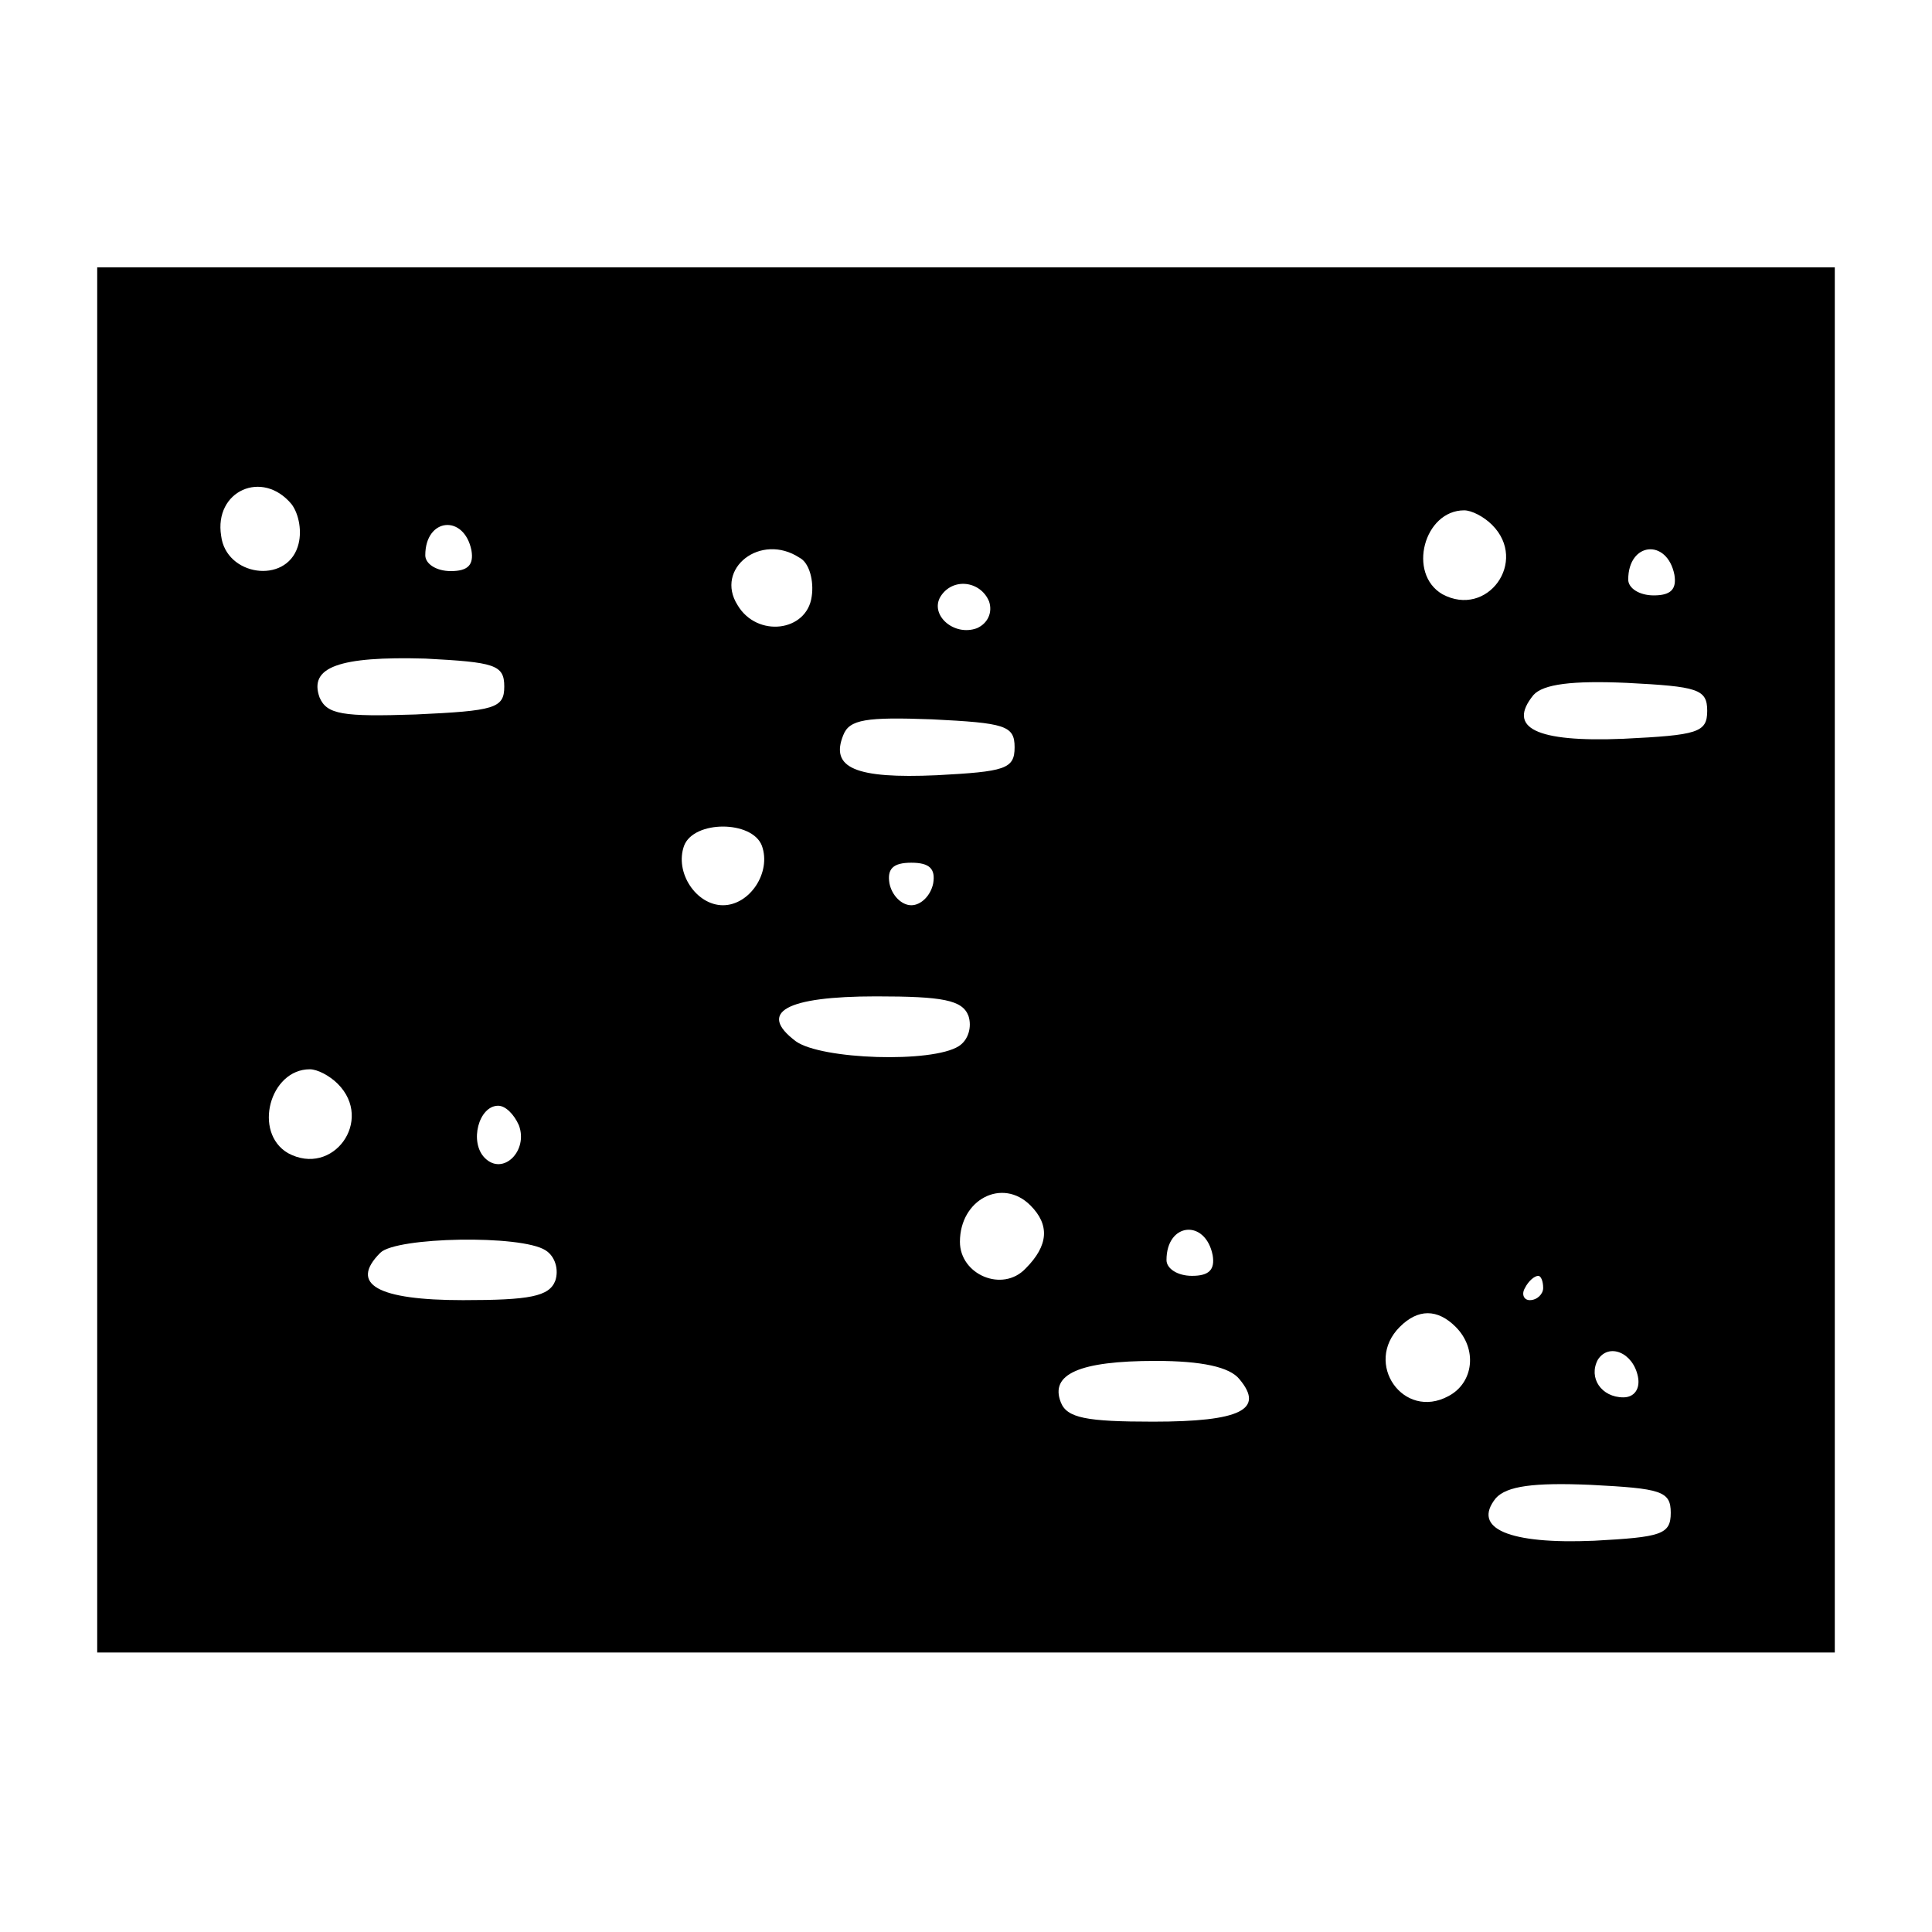 <?xml version="1.0" encoding="UTF-8" standalone="yes"?>
<svg version="1.0" xmlns="http://www.w3.org/2000/svg" width="100mm" height="100mm" viewBox="0 0 159 131" preserveAspectRatio="xMidYMid meet">
  <g transform="translate(0,131) scale(0.1,-0.1)" fill="#000000" stroke="none">
    <path d="M80 660 l0 -570 715 0 715 0 0 570 0 570 -715 0 -715 0 0 -570z m160
375 c6 -8 9 -23 5 -35 -10 -31 -59 -24 -63 9 -6 37 34 55 58 26z m988 -17 c30
-30 -4 -77 -41 -57 -29 17 -15 69 18 69 6 0 16 -5 23 -12z m-840 -21 c2 -12
-3 -17 -17 -17 -12 0 -21 6 -21 13 0 31 32 34 38 4z m270 -6 c8 -4 12 -19 10
-32 -4 -29 -45 -34 -61 -7 -19 30 19 60 51 39z m720 -14 c2 -12 -3 -17 -17
-17 -12 0 -21 6 -21 13 0 31 32 34 38 4z m-564 -22 c3 -9 -1 -18 -10 -22 -19
-7 -39 11 -30 26 10 16 33 13 40 -4z m-399 -70 c0 -18 -8 -20 -73 -23 -60 -2
-73 0 -79 14 -9 25 16 34 87 32 57 -3 65 -5 65 -23z m990 -20 c0 -18 -8 -20
-69 -23 -72 -3 -96 9 -74 36 8 9 32 12 77 10 58 -3 66 -5 66 -23z m-570 -30
c0 -18 -8 -20 -64 -23 -67 -3 -88 6 -77 33 5 13 19 15 73 13 60 -3 68 -5 68
-23z m-208 -81 c8 -22 -10 -49 -32 -49 -22 0 -40 27 -32 49 8 21 56 21 64 0z
m141 -31 c-2 -10 -10 -18 -18 -18 -8 0 -16 8 -18 18 -2 12 3 17 18 17 15 0 20
-5 18 -17z m29 -109 c3 -9 0 -20 -8 -25 -22 -14 -113 -11 -134 4 -32 24 -8 37
66 37 55 0 71 -3 76 -16z m-519 -56 c30 -30 -4 -77 -41 -57 -29 17 -15 69 18
69 6 0 16 -5 23 -12z m149 -34 c8 -21 -13 -42 -28 -27 -13 13 -5 43 11 43 6 0
13 -7 17 -16z m421 -66 c16 -16 15 -33 -4 -52 -19 -20 -54 -5 -54 22 0 35 35
53 58 30z m150 -41 c2 -12 -3 -17 -17 -17 -12 0 -21 6 -21 13 0 31 32 34 38 4z
m-549 4 c8 -5 11 -16 8 -25 -5 -13 -21 -16 -76 -16 -70 0 -94 13 -68 39 13 13
116 15 136 2z m821 -31 c0 -5 -5 -10 -11 -10 -5 0 -7 5 -4 10 3 6 8 10 11 10
2 0 4 -4 4 -10z m-72 -32 c18 -18 15 -46 -6 -57 -37 -20 -70 27 -40 57 15 15
31 15 46 0z m150 -41 c2 -10 -3 -17 -12 -17 -18 0 -29 16 -21 31 9 14 29 6 33
-14z m-328 -2 c21 -25 1 -35 -71 -35 -55 0 -71 3 -76 16 -9 23 15 34 78 34 38
0 61 -5 69 -15z m355 -110 c0 -18 -8 -20 -63 -23 -70 -3 -101 10 -81 35 9 10
31 13 78 11 58 -3 66 -5 66 -23z"/>
  </g>
</svg>